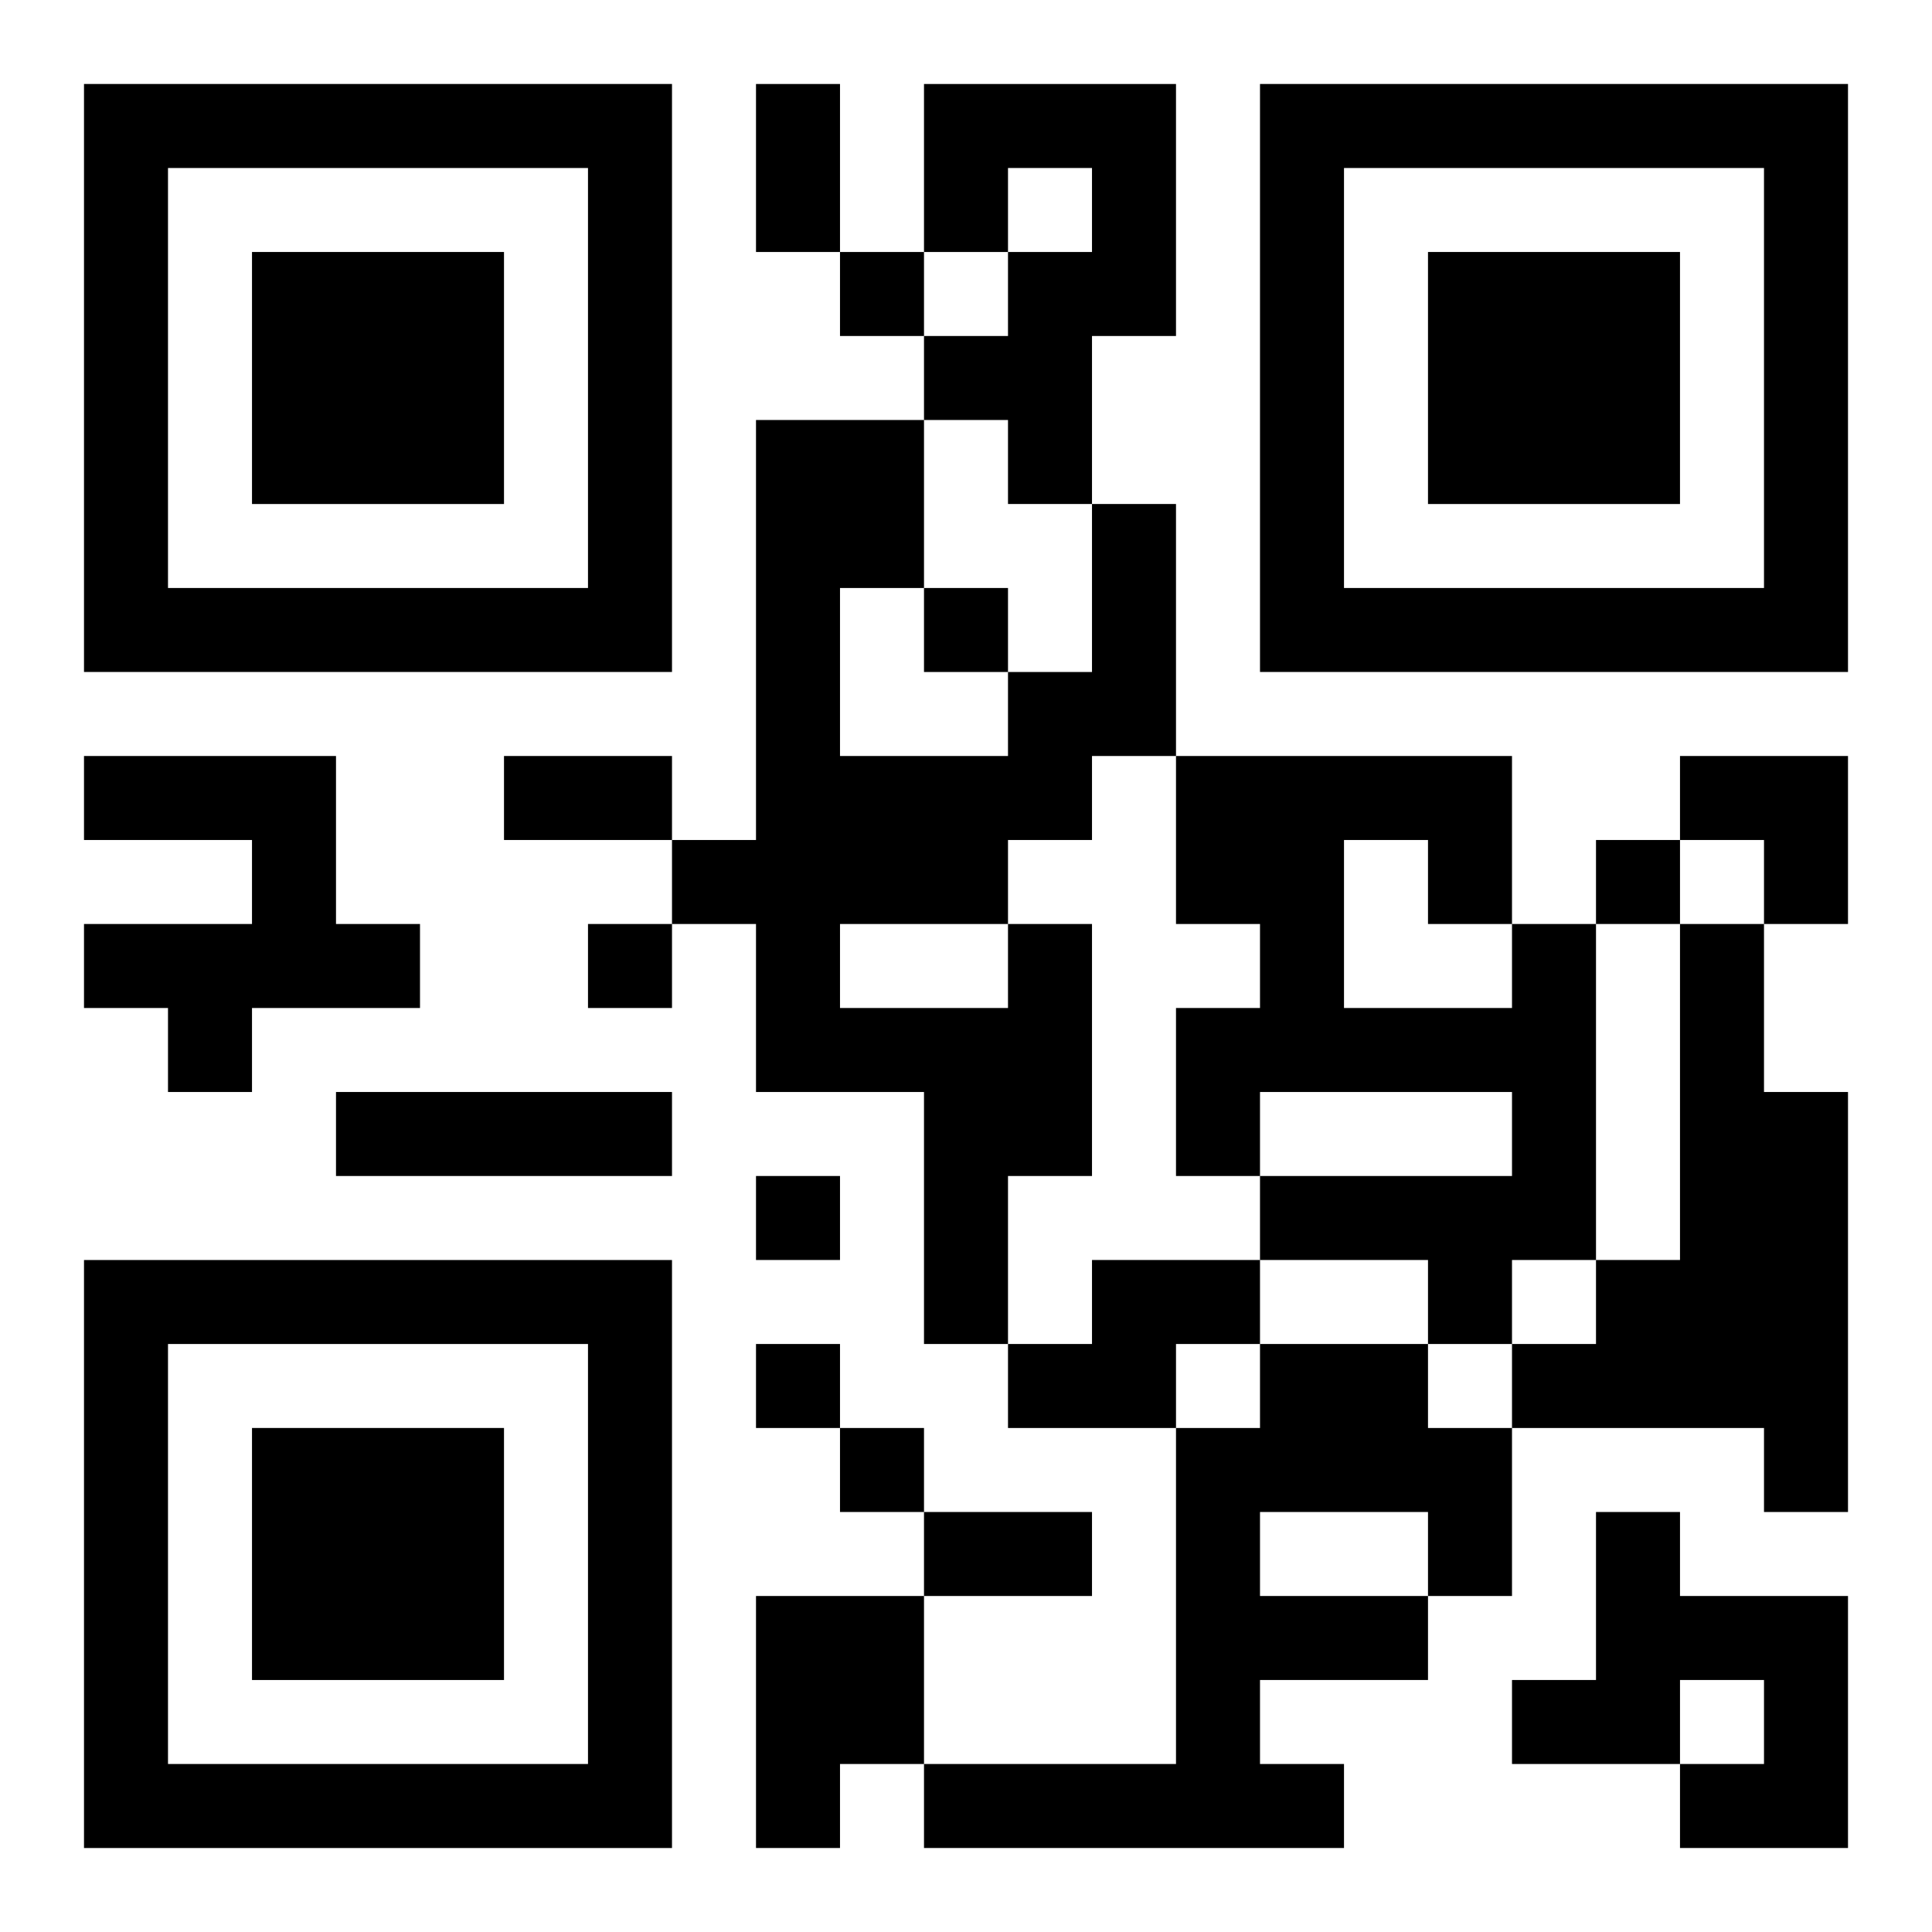 <?xml version="1.0" encoding="UTF-8"?>
<svg width="250" height="250" baseProfile="full" version="1.1" viewBox="-1 -1 23 23" xmlns="http://www.w3.org/2000/svg" xmlns:xlink="http://www.w3.org/1999/xlink"><symbol id="a"><path d="m0 7v7h7v-7h-7zm1 1h5v5h-5v-5zm1 1v3h3v-3h-3z"/></symbol><use y="-7" xlink:href="#a"/><use y="7" xlink:href="#a"/><use x="14" y="-7" xlink:href="#a"/><path d="m10 0h3v3h-1v2h-1v-1h-1v-1h1v-1h1v-1h-1v1h-1v-2m-10 8h3v2h1v1h-2v1h-1v-1h-1v-1h2v-1h-2v-1m11 2h1v3h-1v2h-1v-3h-2v-2h-1v-1h1v-5h2v2h-1v2h2v-1h1v-2h1v3h-1v1h-1v1m-2 0v1h2v-1h-2m8 0h1v4h-1v1h-1v-1h-2v-1h3v-1h-3v1h-1v-2h1v-1h-1v-2h4v2m-2-1v2h2v-1h-1v-1h-1m4 1h1v2h1v5h-1v-1h-3v-1h1v-1h1v-4m-16 2h4v1h-4v-1m9 2h2v1h-1v1h-2v-1h1v-1m2 1h2v1h1v2h-1v1h-2v1h1v1h-5v-1h3v-4h1v-1m0 2v1h2v-1h-2m4 0h1v1h2v3h-2v-1h1v-1h-1v1h-2v-1h1v-2m-10 1h2v2h-1v1h-1v-3m1-16v1h1v-1h-1m1 4v1h1v-1h-1m8 3v1h1v-1h-1m-12 1v1h1v-1h-1m2 3v1h1v-1h-1m0 2v1h1v-1h-1m1 1v1h1v-1h-1m-1-16h1v2h-1v-2m-3 8h2v1h-2v-1m5 9h2v1h-2v-1m9-9h2v2h-1v-1h-1z"/></svg>
